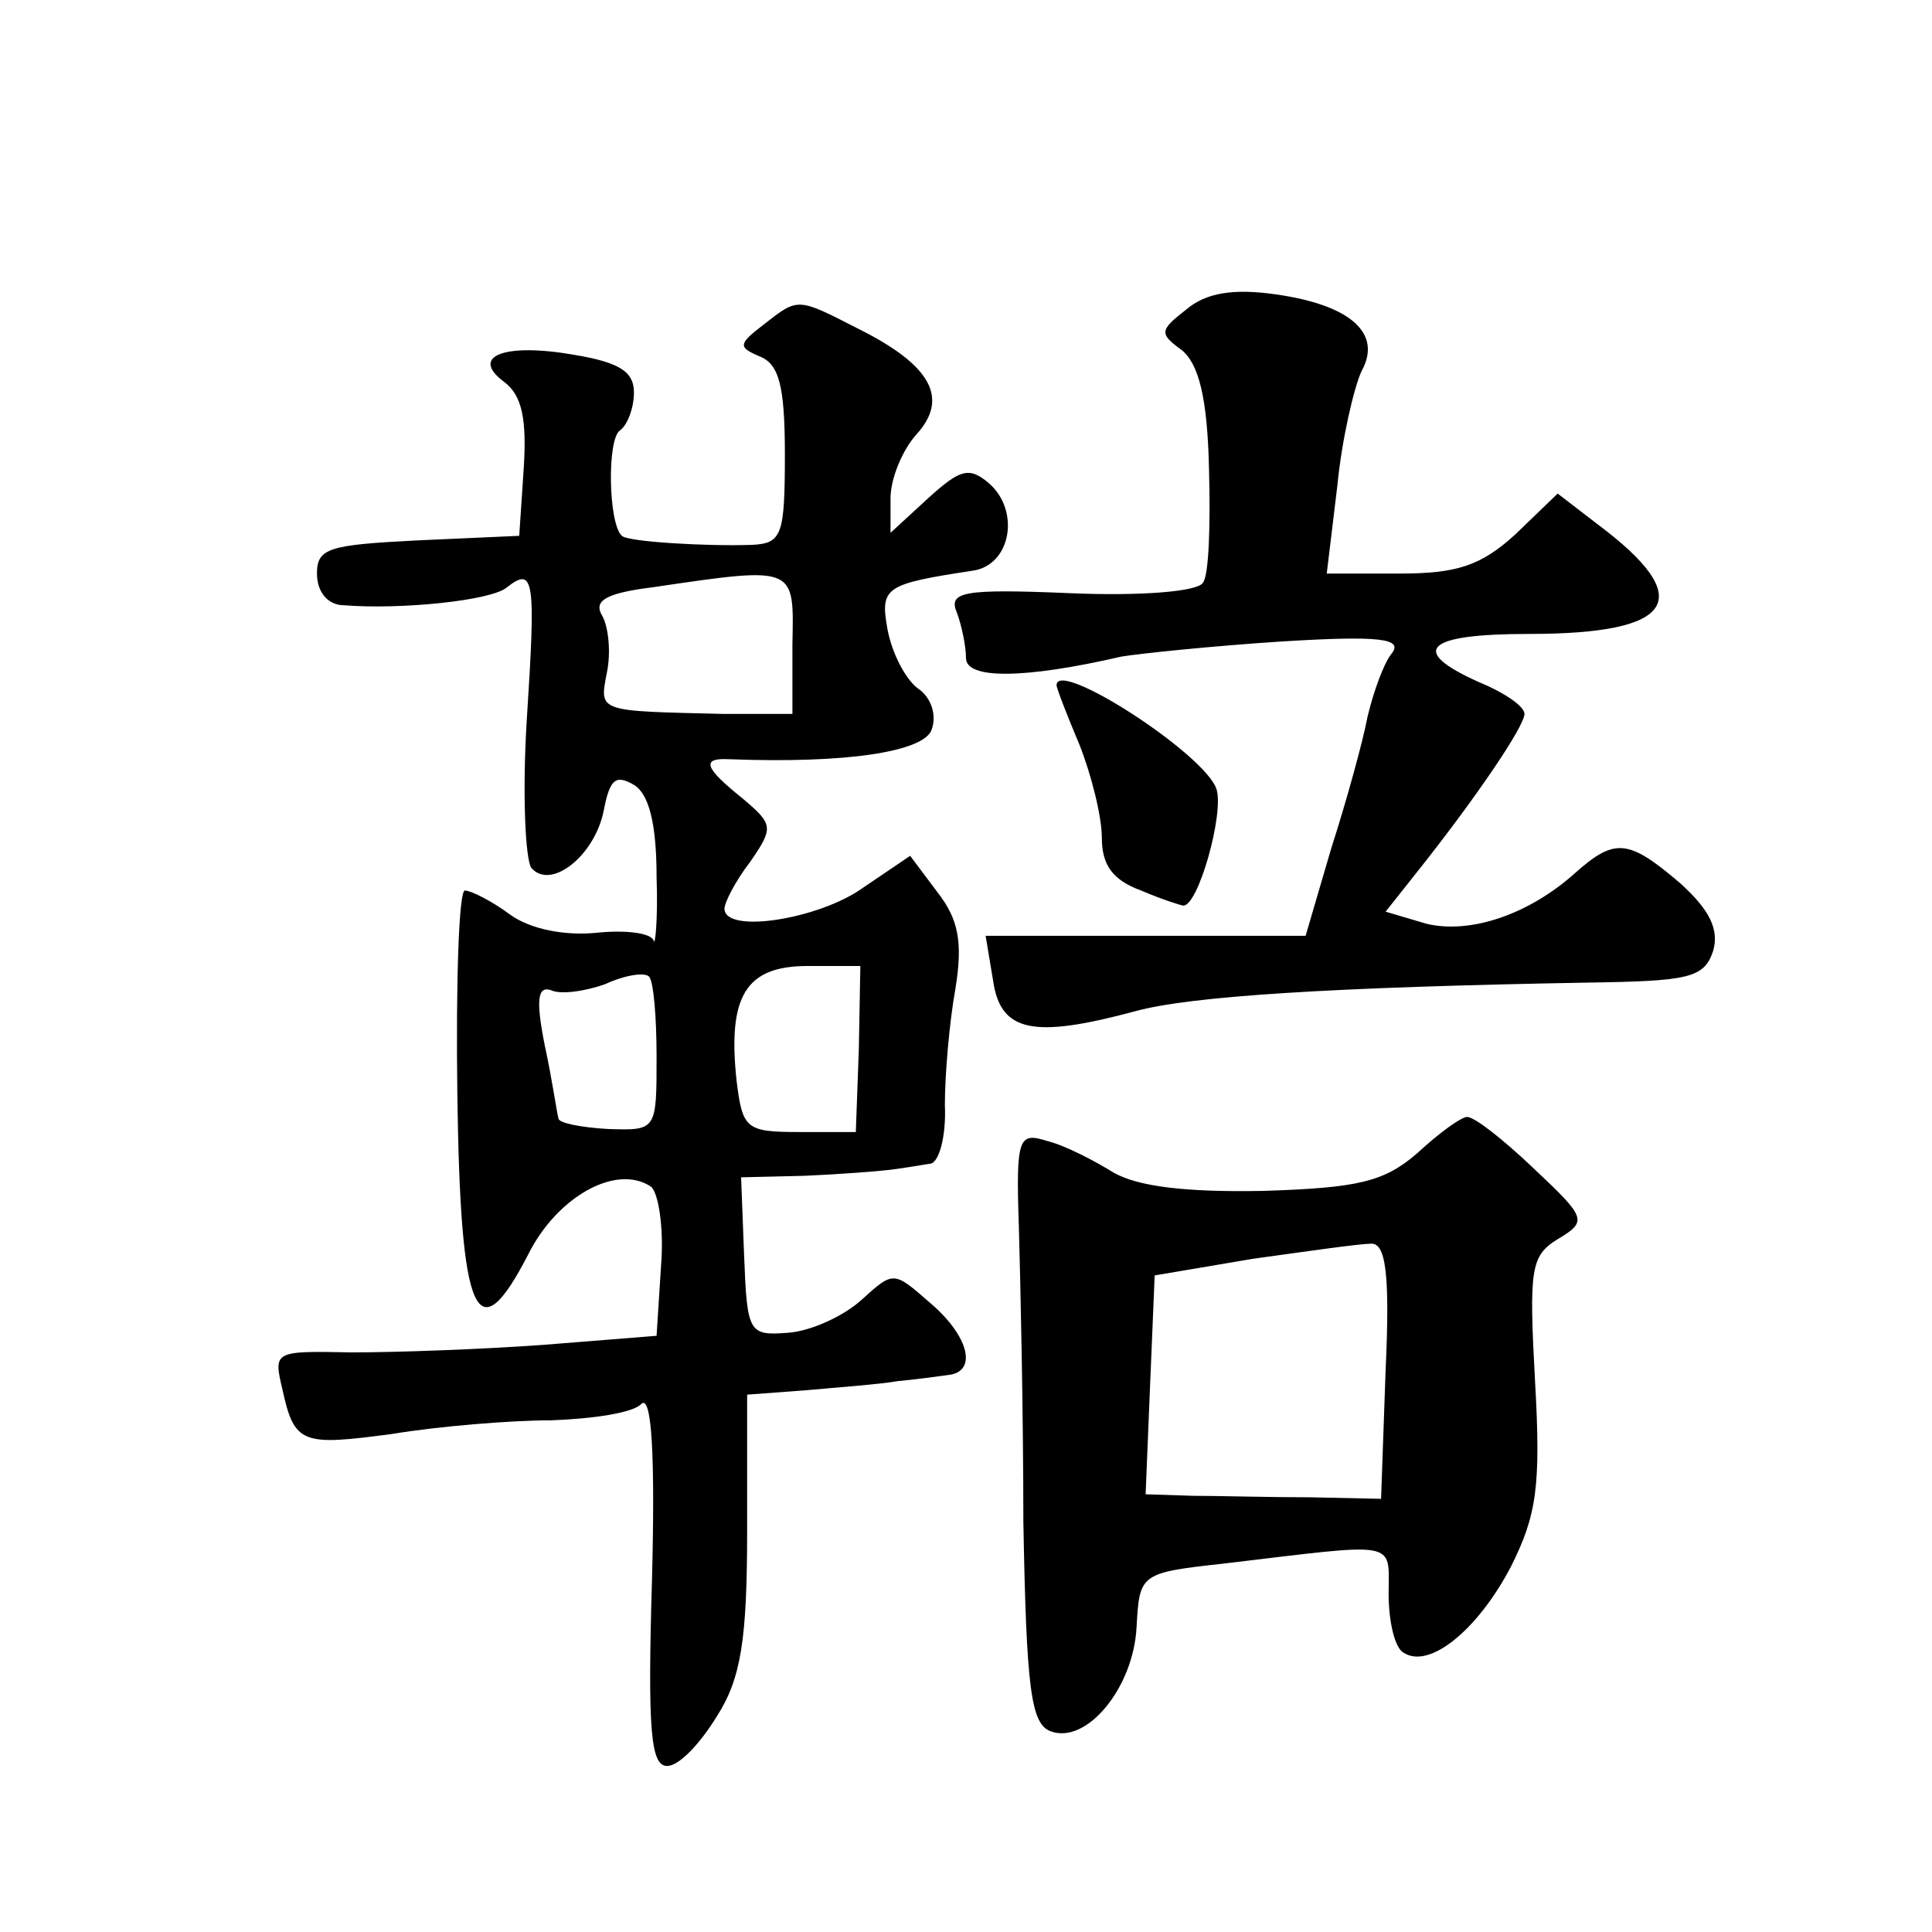 <?xml version="1.0" standalone="no"?>
<!DOCTYPE svg PUBLIC "-//W3C//DTD SVG 20010904//EN"
 "http://www.w3.org/TR/2001/REC-SVG-20010904/DTD/svg10.dtd">
<svg version="1.0" xmlns="http://www.w3.org/2000/svg"
 width="128pt" height="128pt" viewBox="0 0 128 128"
 preserveAspectRatio="xMidYMid meet">
<g transform="translate(0,128) scale(0.1,-0.1)"
fill="#0" stroke="none">
<path d="M786 1075 c-18 -14 -18 -16 -3 -27 11 -9 17 -31 18 -79 1 -36 0 -70 -4
-75 -3 -6 -42 -9 -88 -7 -71 3 -81 1 -75 -13 3 -8 6 -22 6 -30 0 -14 38 -14 103
1 12 2 60 7 106 10 65 4 81 2 73 -8 -5 -6 -12 -25 -16 -42 -3 -16 -14 -56 -24 -87
l-17 -58 -106 0 -106 0 5 -30 c5 -34 27 -38 94 -20 36 10 130 16 300 19 67 1 77
3 83 21 4 14 -2 27 -22 45 -34 29 -43 30 -69 7 -31 -28 -70 -41 -99 -34 l-27 8
23 29 c38 48 69 94 69 102 0 5 -13 14 -30 21 -47 21 -36 32 33 32 97 0 112 23 45
73 l-26 20 -28 -27 c-23 -21 -39 -26 -77 -26 l-48 0 7 58 c3 31 11 65 16 76 14
25 -7 44 -57 51 -28 4 -46 1 -59 -10z M506 1065 c-17 -13 -17 -15 -3 -21 13 -5
17 -19 17 -65 0 -54 -2 -59 -22 -60 -30 -1 -82 2 -86 6 -9 8 -10 65 -1 70 5 4 9
15 9 25 0 14 -10 20 -40 25 -46 8 -69 -1 -46 -18 12 -9 15 -25 13 -57 l-3 -45 -67
-3 c-59 -3 -67 -5 -67 -22 0 -12 7 -21 18 -21 37 -3 98 3 108 12 18 14 19 5 13
-88 -3 -48 -1 -92 3 -98 13 -15 42 8 48 38 4 21 8 24 20 17 10 -6 15 -26 15 -61
1 -28 -1 -47 -2 -42 -2 5 -19 7 -38 5 -20 -2 -43 2 -57 12 -12 9 -26 16 -30 16
-4 0 -6 -61 -5 -135 2 -149 13 -172 47 -106 19 38 58 60 81 45 5 -3 9 -27 7 -52
l-3 -47 -75 -6 c-41 -3 -98 -5 -127 -5 -51 1 -52 1 -46 -24 8 -37 13 -38 73 -30
30 5 78 9 105 9 28 1 55 5 60 11 7 6 9 -37 7 -115 -3 -101 -1 -125 10 -125 8 0
22 15 33 33 16 25 20 51 20 123 l0 90 40 3 c22 2 49 4 60 6 11 1 26 3 33 4 20 2
14 26 -12 48 -24 21 -24 21 -45 2 -12 -11 -34 -21 -49 -22 -26 -2 -27 0 -29 51
l-2 52 42 1 c23 1 49 3 57 4 8 1 20 3 26 4 6 0 11 18 10 39 0 20 3 55 7 77 5 31
2 46 -12 64 l-18 24 -31 -21 c-29 -21 -92 -31 -92 -14 0 4 7 18 17 31 16 23 15
25 -5 42 -25 20 -28 27 -9 26 78 -3 128 5 134 19 4 10 0 22 -9 28 -8 6 -17 23 -20
39 -5 28 -2 30 57 39 25 4 31 40 10 58 -13 11 -19 9 -40 -10 l-25 -23 0 23 c0 13
8 32 17 42 22 24 10 46 -38 70 -41 21 -40 21 -63 3z m19 -212 l0 -46 -45 0 c-84
2 -83 1 -78 27 3 14 1 31 -3 38 -6 10 2 15 34 19 95 14 93 14 92 -38z m-90 -273
c0 -49 0 -49 -32 -48 -18 1 -33 4 -33 7 -1 3 -4 25 -9 48 -6 30 -5 40 4 37 6 -3
22 -1 36 4 13 6 26 8 29 5 3 -3 5 -27 5 -53z m134 5 l-2 -55 -37 0 c-36 0 -38 2
-42 34 -6 56 6 76 47 76 l35 0 -1 -55z M700 826 c0 -2 7 -20 15 -39 8 -20 15 -48
15 -62 0 -18 7 -28 26 -35 14 -6 27 -10 28 -10 10 0 27 61 22 77 -7 23 -106 87
-106 69z M939 516 c-22 -19 -39 -23 -102 -25 -52 -1 -83 3 -99 12 -13 8 -32 18
-44 21 -19 6 -21 3 -19 -56 1 -35 3 -123 3 -196 2 -111 5 -134 18 -139 24 -9 55
29 57 69 2 35 2 36 57 42 118 14 110 16 110 -20 0 -18 4 -36 10 -39 17 -11 49 15
71 57 17 34 20 53 16 123 -4 74 -3 83 15 94 20 12 19 14 -16 47 -20 19 -39 34 -44
34 -4 0 -19 -11 -33 -24z m-21 -144 l-3 -85 -47 1 c-27 0 -62 1 -78 1 l-31 1 3
73 3 72 65 11 c36 5 71 10 78 10 10 1 13 -19 10 -84z"/>
</g>
</svg>
